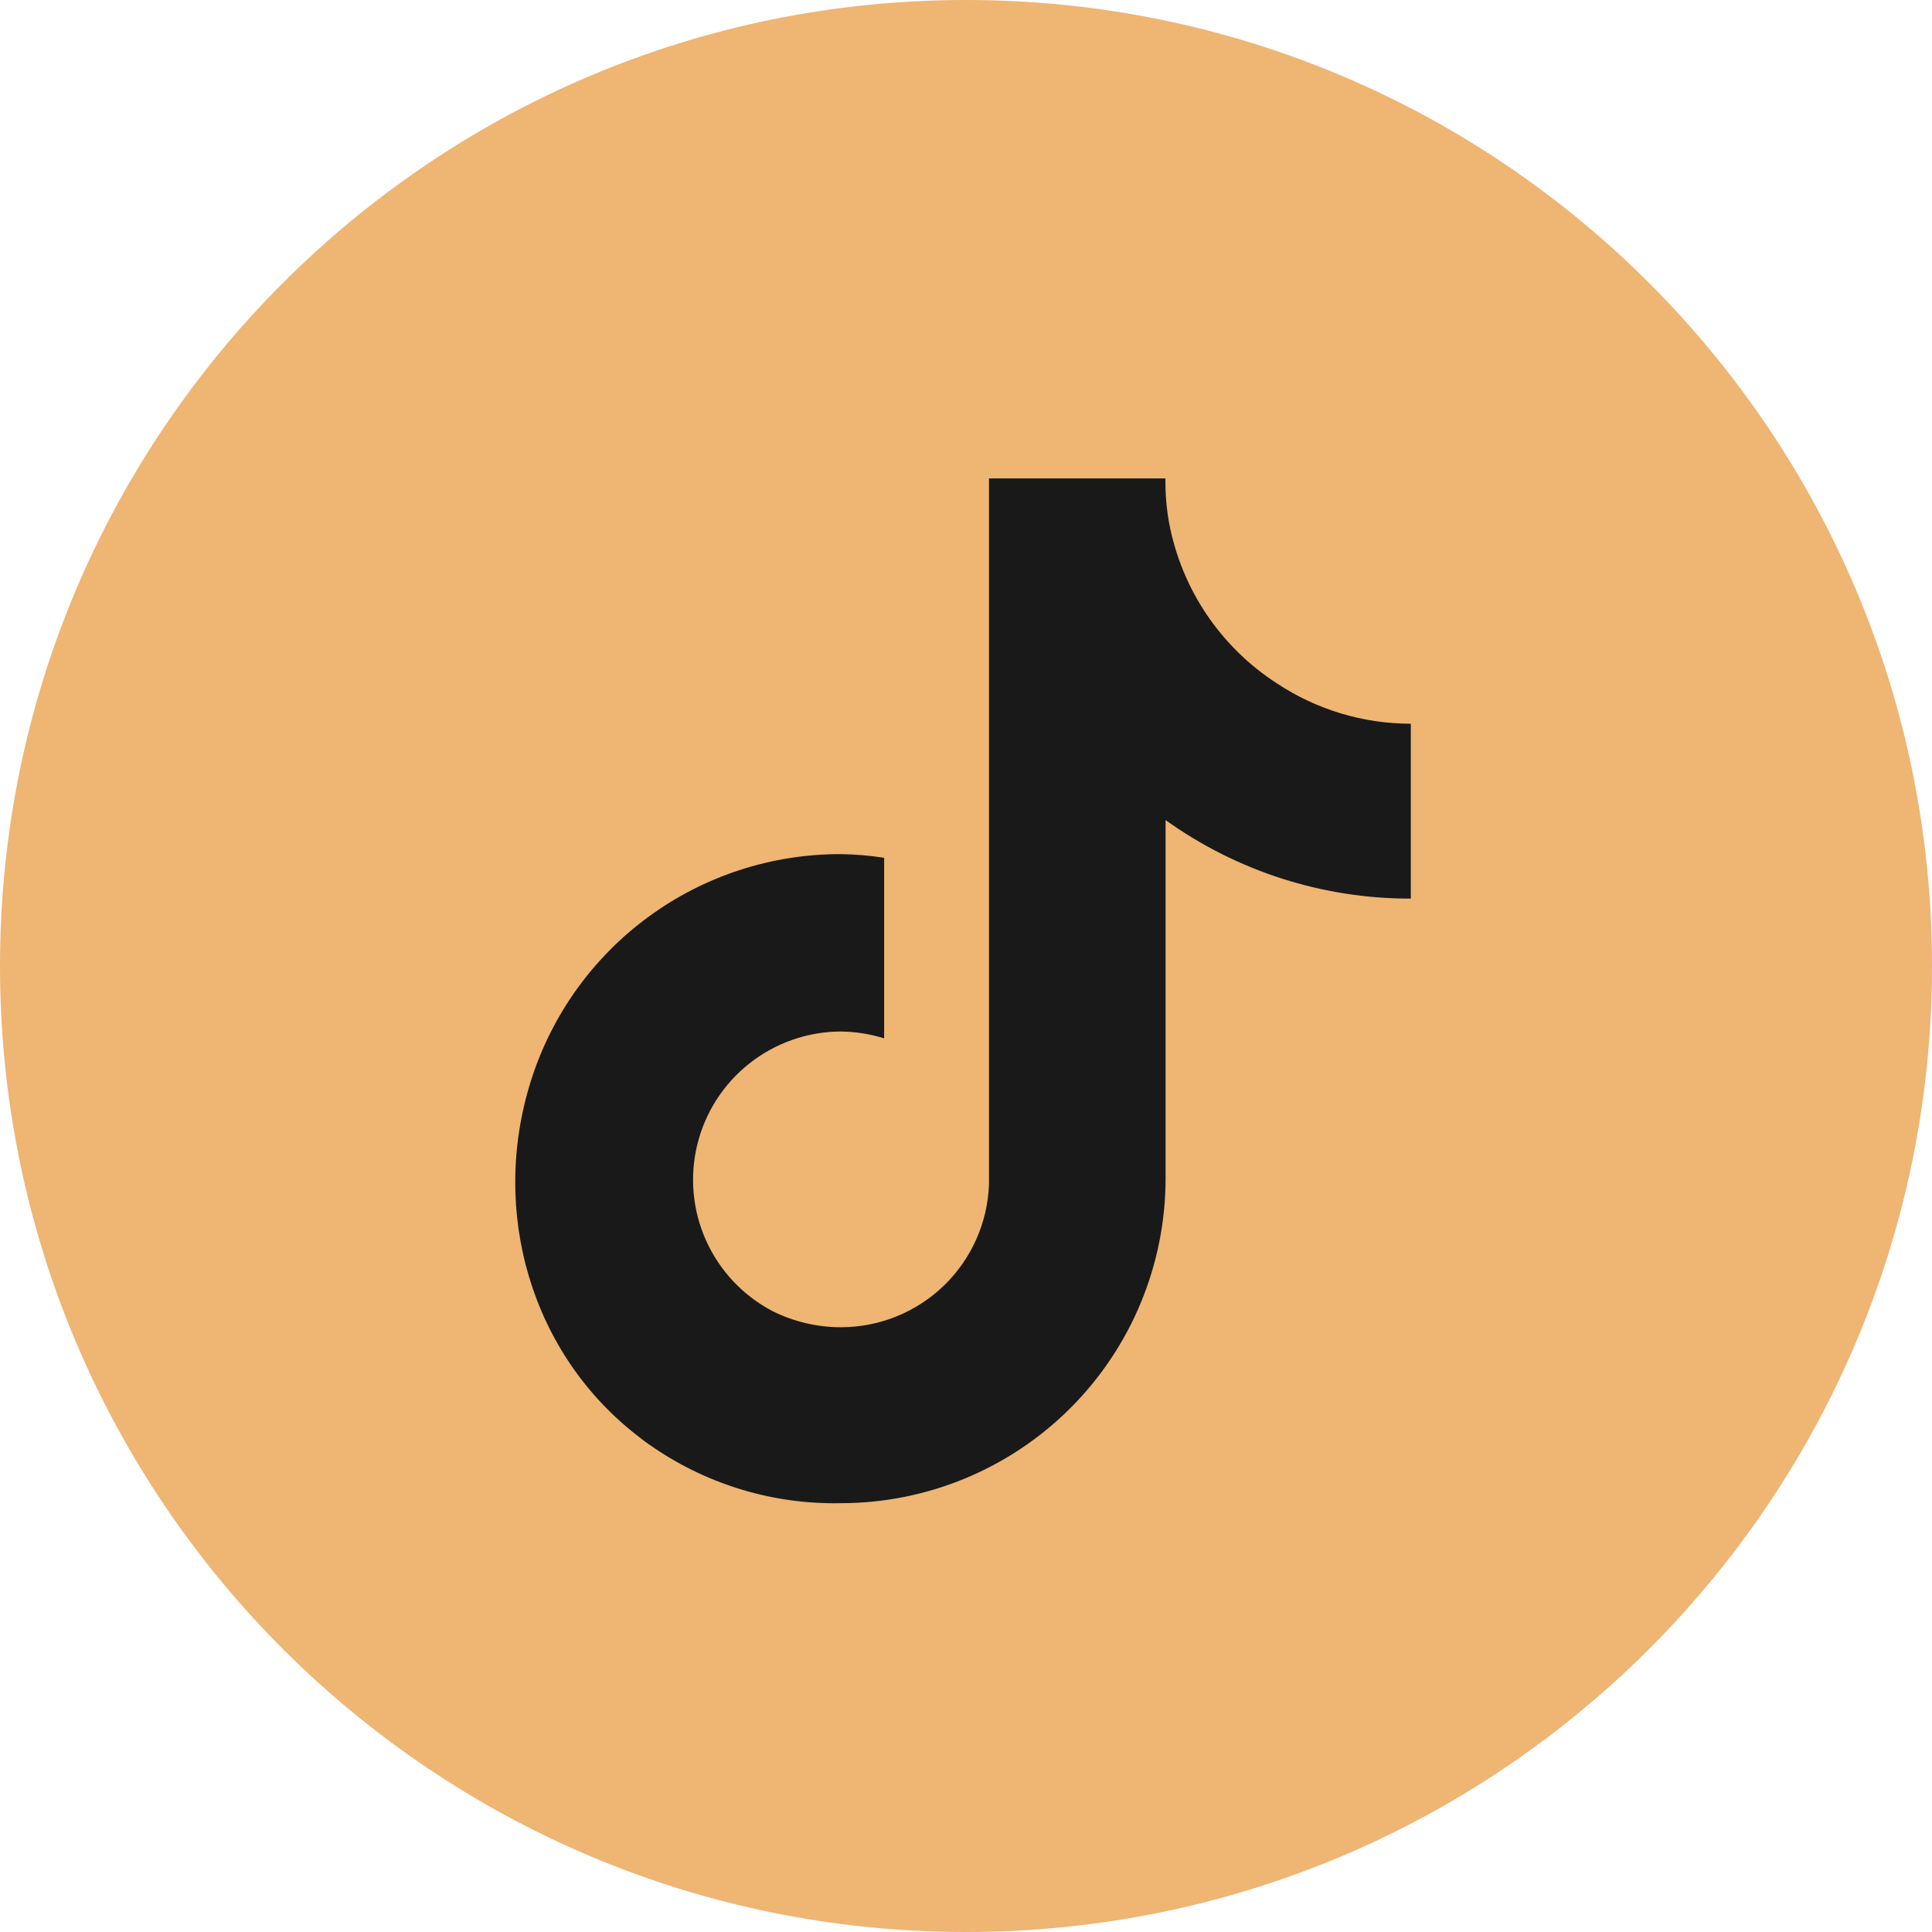 <?xml version="1.0" encoding="UTF-8"?> <svg xmlns="http://www.w3.org/2000/svg" width="215" height="215" viewBox="0 0 215 215" fill="none"> <g clip-path="url(#clip0_4_50)"> <path d="M107.5 215C166.871 215 215 166.871 215 107.5C215 48.129 166.871 0 107.5 0C48.129 0 0 48.129 0 107.5C0 166.871 48.129 215 107.5 215Z" fill="#EEB573"></path> <path d="M142.1 76.05C138.99 74.043 136.322 71.424 134.259 68.351C132.196 65.279 130.781 61.818 130.1 58.18C129.808 56.55 129.671 54.896 129.69 53.24H110.06V131.81C109.905 136.073 108.103 140.111 105.034 143.074C101.964 146.037 97.866 147.695 93.6 147.7C90.933 147.704 88.302 147.081 85.92 145.88C82.669 144.163 80.085 141.41 78.577 138.057C77.069 134.704 76.724 130.943 77.597 127.372C78.47 123.8 80.511 120.623 83.396 118.343C86.28 116.064 89.844 114.813 93.52 114.79C95.172 114.802 96.813 115.058 98.39 115.55V95.46C96.792 95.209 95.178 95.072 93.56 95.05C85.873 95.034 78.383 97.474 72.18 102.015C65.978 106.555 61.388 112.958 59.08 120.29C54.49 134.86 59.13 150.81 71.21 159.98C71.81 160.48 72.28 160.77 72.84 161.16C78.949 165.29 86.187 167.428 93.56 167.28C103.134 167.28 112.316 163.482 119.094 156.72C125.871 149.958 129.689 140.784 129.71 131.21V91.26C137.665 96.962 147.212 100.02 157 100V80.54C151.7 80.538 146.518 78.977 142.1 76.05Z" fill="#191919"></path> </g> <defs> <clipPath id="clip0_4_50"> <rect width="215" height="215" fill="white"></rect> </clipPath> </defs> </svg> 